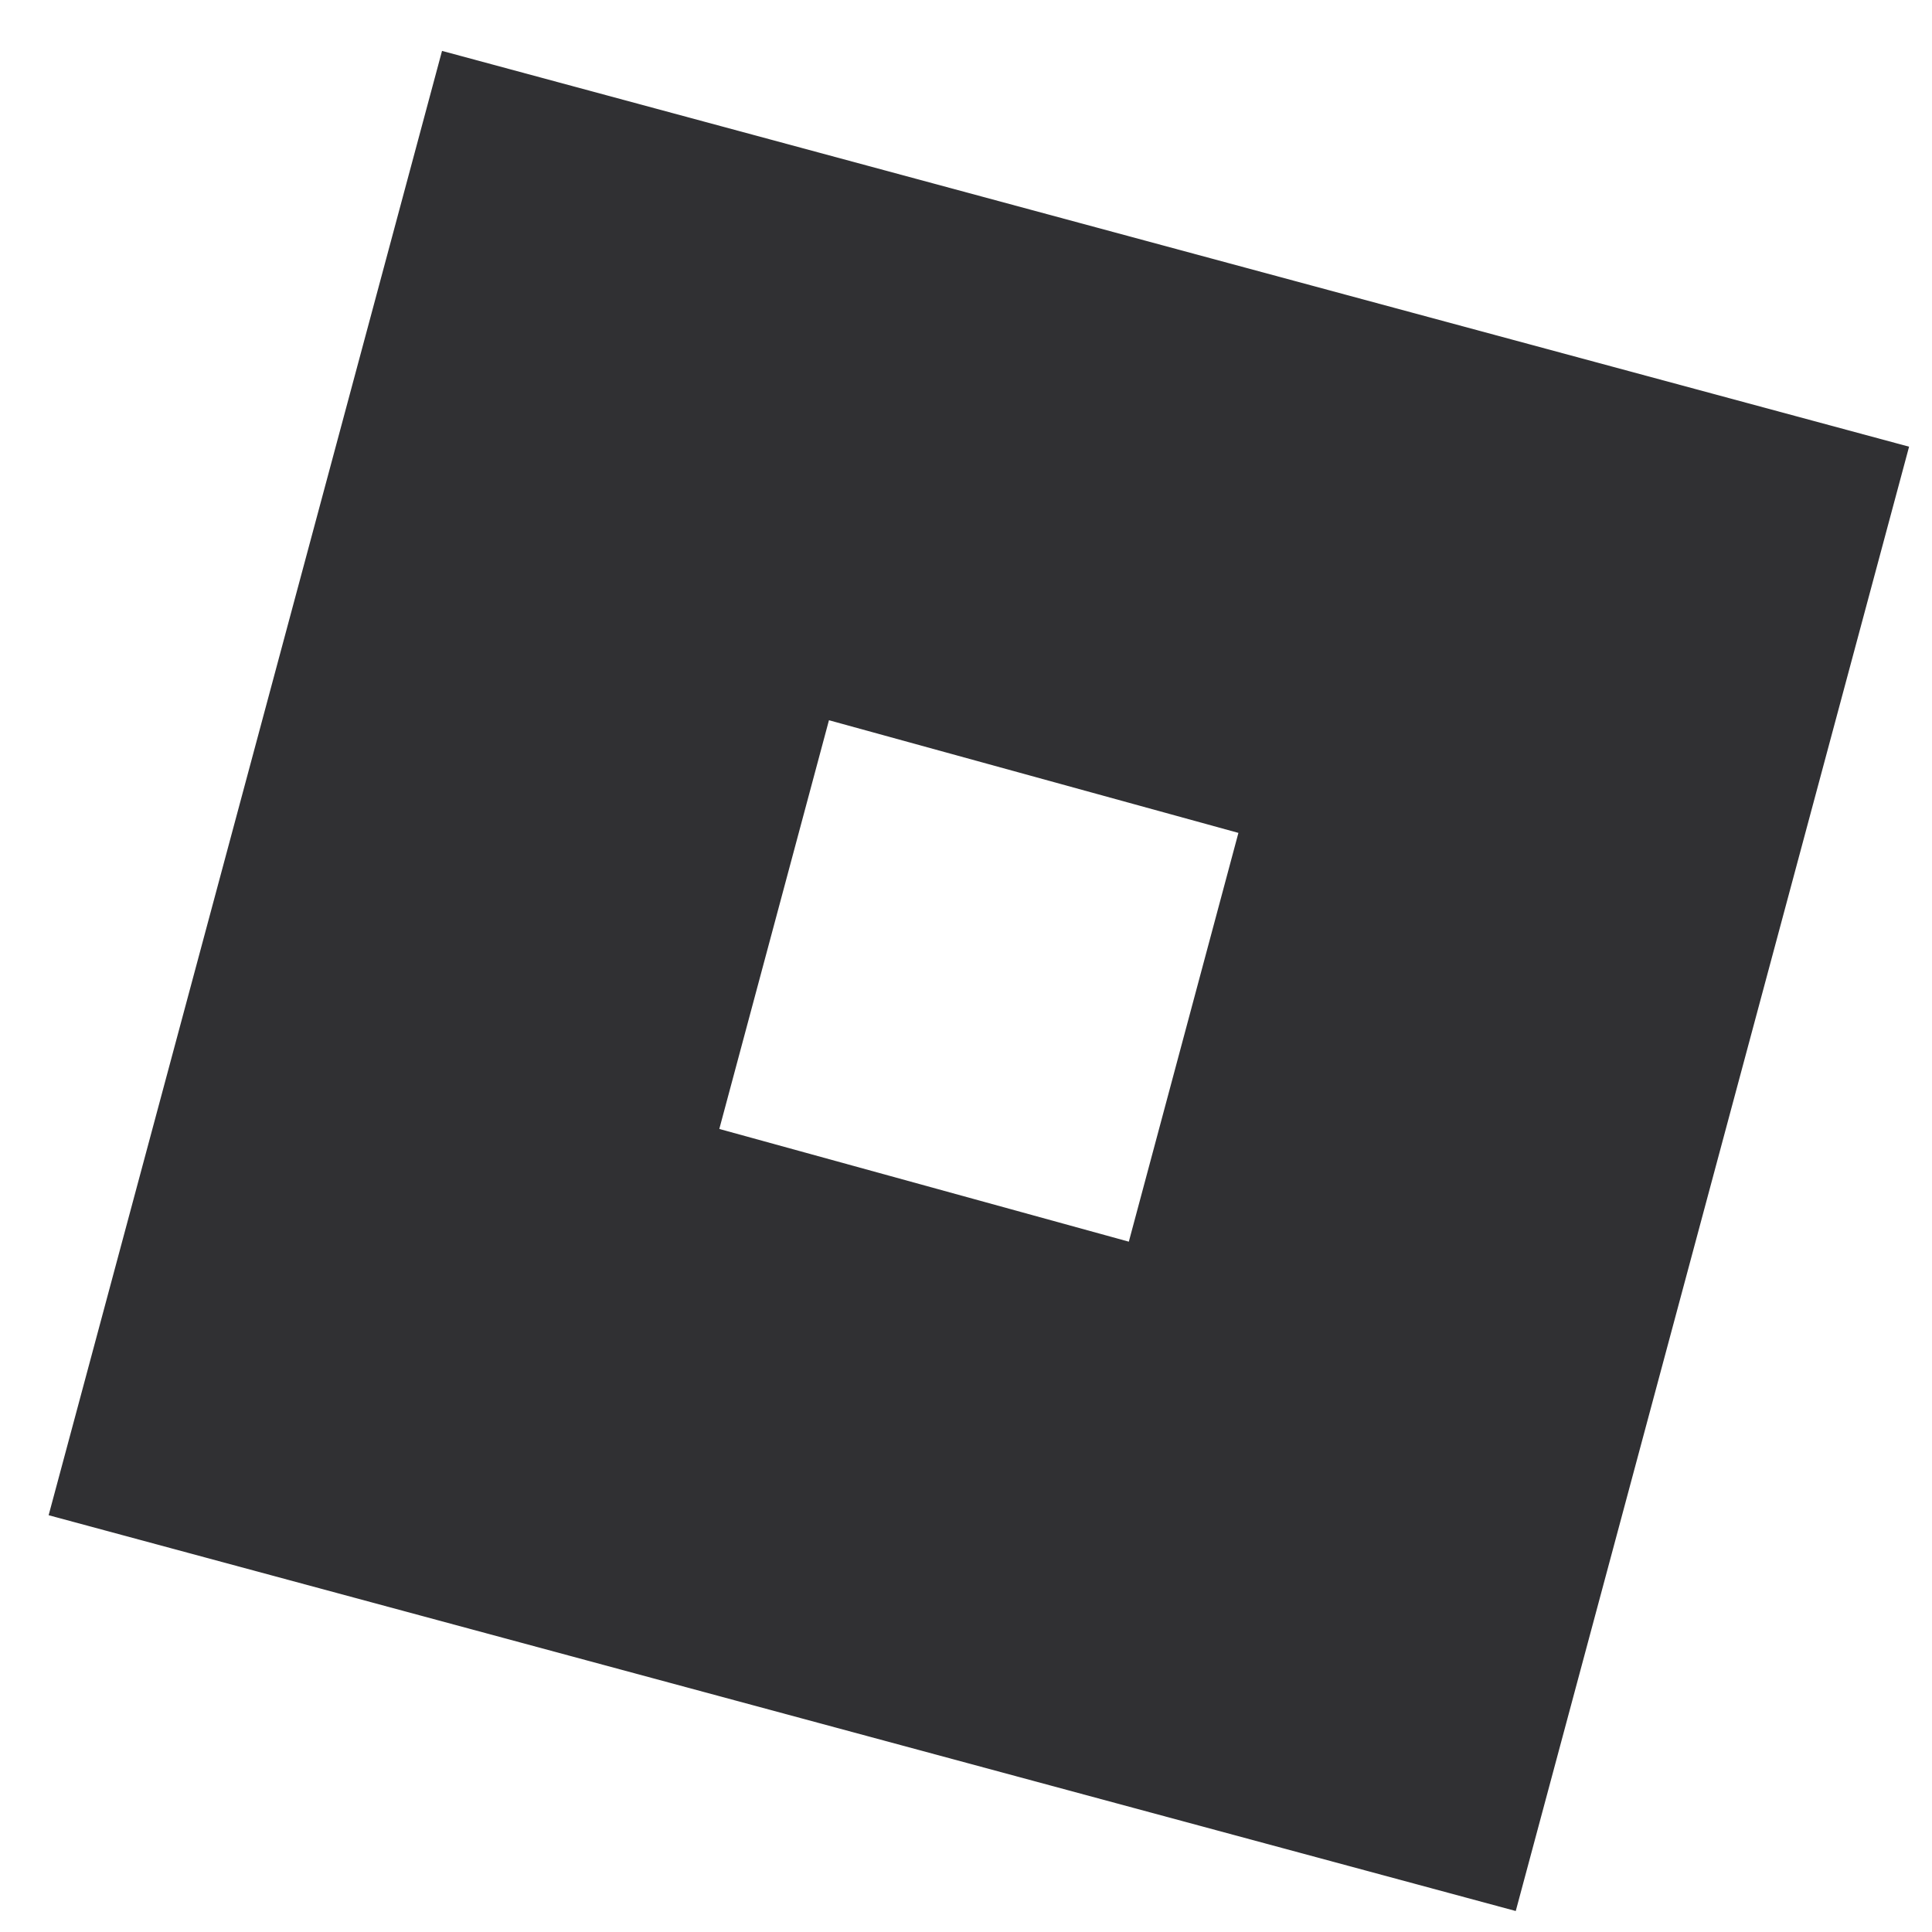 <svg width="29" height="29" viewBox="0 0 29 29" fill="none" xmlns="http://www.w3.org/2000/svg">
<path d="M22.752 28.685L0.73 22.744L6.635 0.764L17.646 3.735L28.656 6.705L22.752 28.685ZM18.589 12.502L12.443 10.811L10.797 16.946L16.944 18.638L18.589 12.502Z" fill="#303033"/>
</svg>
